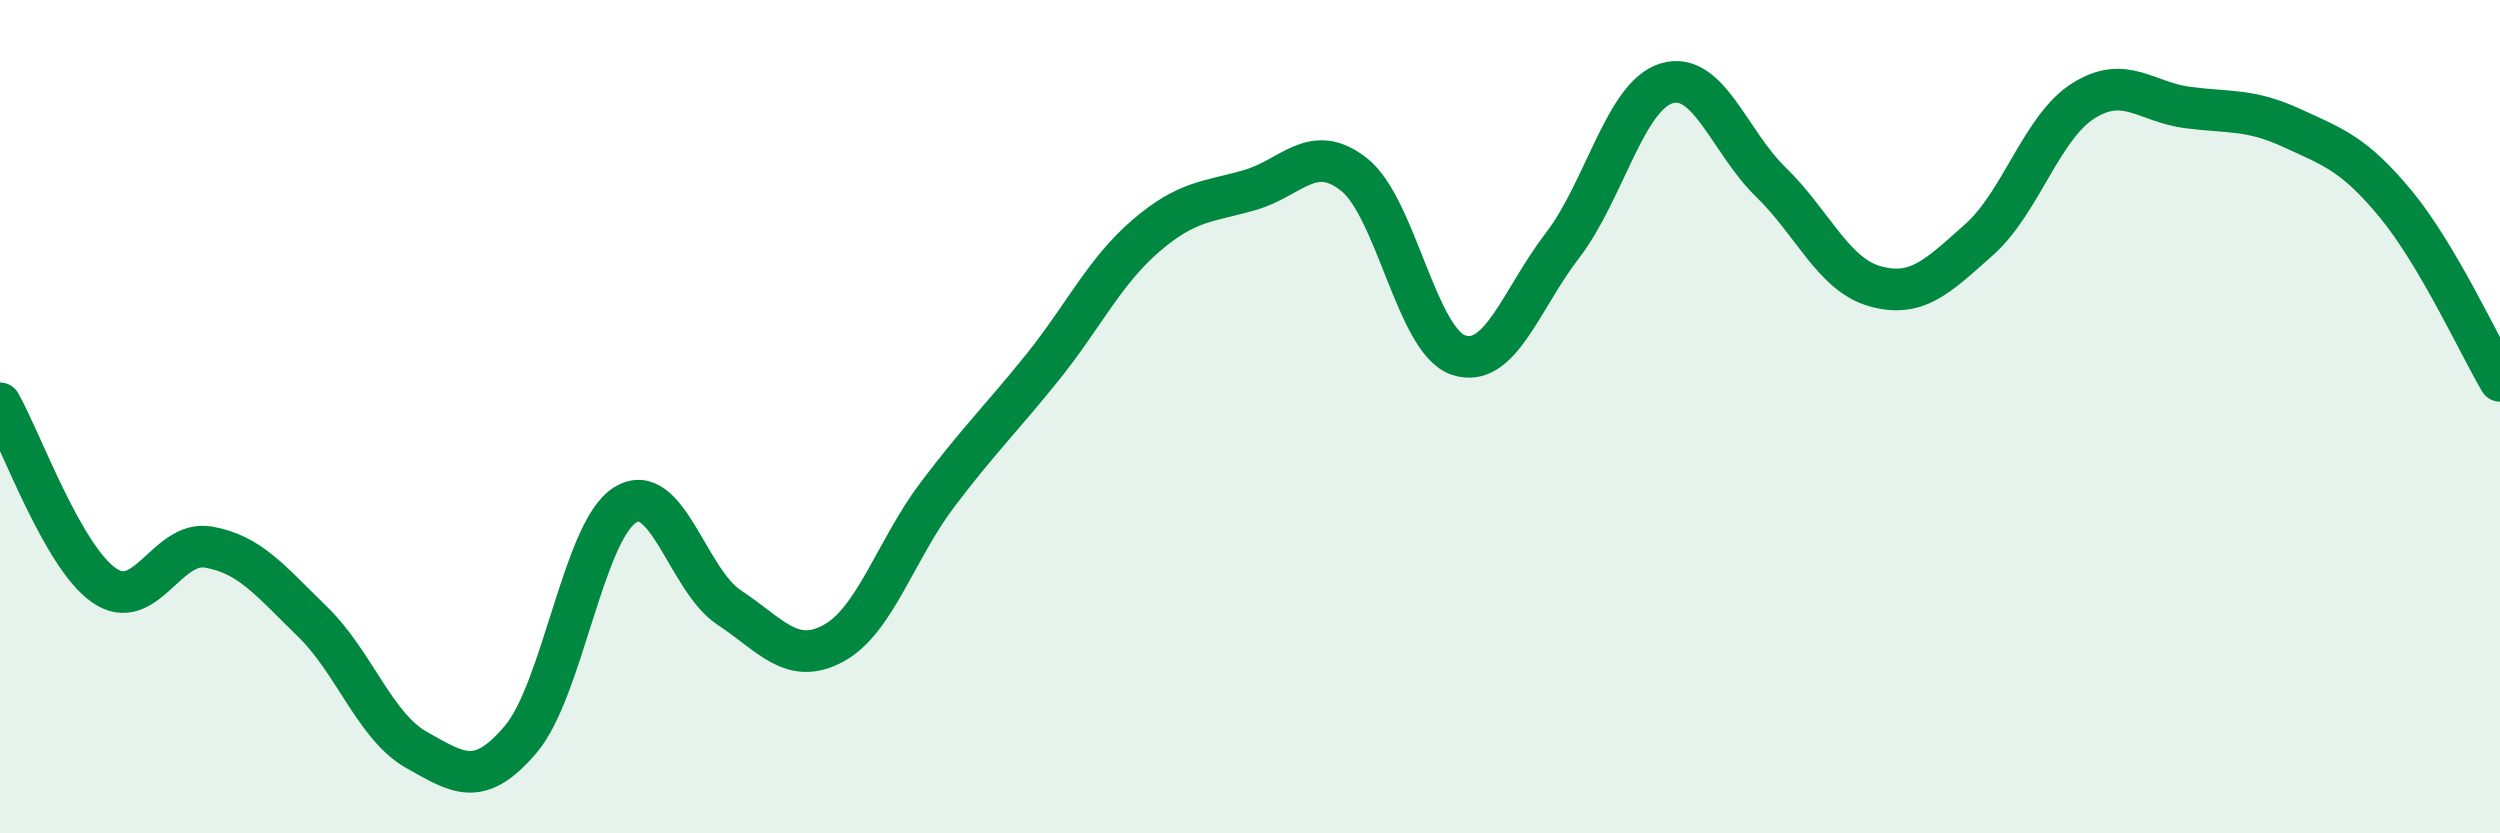 
    <svg width="60" height="20" viewBox="0 0 60 20" xmlns="http://www.w3.org/2000/svg">
      <path
        d="M 0,9.68 C 0.5,10.55 1.5,13.36 2.5,14.05 C 3.5,14.74 4,12.96 5,13.13 C 6,13.3 6.5,13.95 7.5,14.92 C 8.5,15.89 9,17.44 10,18 C 11,18.56 11.5,18.92 12.5,17.74 C 13.5,16.56 14,12.75 15,12.12 C 16,11.49 16.5,13.92 17.5,14.58 C 18.5,15.24 19,15.98 20,15.44 C 21,14.9 21.5,13.19 22.5,11.87 C 23.5,10.55 24,10.08 25,8.84 C 26,7.6 26.5,6.52 27.5,5.66 C 28.5,4.8 29,4.85 30,4.56 C 31,4.27 31.5,3.4 32.5,4.19 C 33.5,4.98 34,8.18 35,8.52 C 36,8.86 36.5,7.19 37.5,5.89 C 38.5,4.59 39,2.3 40,2 C 41,1.7 41.5,3.4 42.5,4.37 C 43.5,5.34 44,6.59 45,6.87 C 46,7.15 46.5,6.64 47.5,5.75 C 48.5,4.86 49,3.05 50,2.42 C 51,1.79 51.5,2.45 52.5,2.58 C 53.5,2.71 54,2.61 55,3.07 C 56,3.53 56.5,3.69 57.5,4.9 C 58.5,6.11 59.5,8.29 60,9.14L60 20L0 20Z"
        fill="#008740"
        opacity="0.1"
        stroke-linecap="round"
        stroke-linejoin="round"
      />
      <path
        d="M 0,9.68 C 0.5,10.55 1.5,13.36 2.5,14.05 C 3.5,14.74 4,12.96 5,13.13 C 6,13.3 6.5,13.95 7.5,14.92 C 8.5,15.89 9,17.44 10,18 C 11,18.56 11.5,18.92 12.5,17.74 C 13.5,16.56 14,12.75 15,12.12 C 16,11.49 16.5,13.92 17.5,14.58 C 18.5,15.24 19,15.98 20,15.44 C 21,14.9 21.5,13.19 22.5,11.87 C 23.5,10.55 24,10.08 25,8.84 C 26,7.6 26.5,6.52 27.5,5.66 C 28.5,4.8 29,4.85 30,4.56 C 31,4.27 31.5,3.4 32.5,4.19 C 33.5,4.98 34,8.18 35,8.52 C 36,8.86 36.5,7.19 37.5,5.89 C 38.5,4.59 39,2.3 40,2 C 41,1.7 41.5,3.4 42.5,4.37 C 43.5,5.34 44,6.59 45,6.87 C 46,7.15 46.5,6.64 47.5,5.75 C 48.5,4.86 49,3.05 50,2.42 C 51,1.79 51.5,2.45 52.5,2.58 C 53.5,2.71 54,2.61 55,3.07 C 56,3.53 56.5,3.69 57.5,4.9 C 58.5,6.11 59.5,8.29 60,9.14"
        stroke="#008740"
        stroke-width="1"
        fill="none"
        stroke-linecap="round"
        stroke-linejoin="round"
      />
    </svg>
  